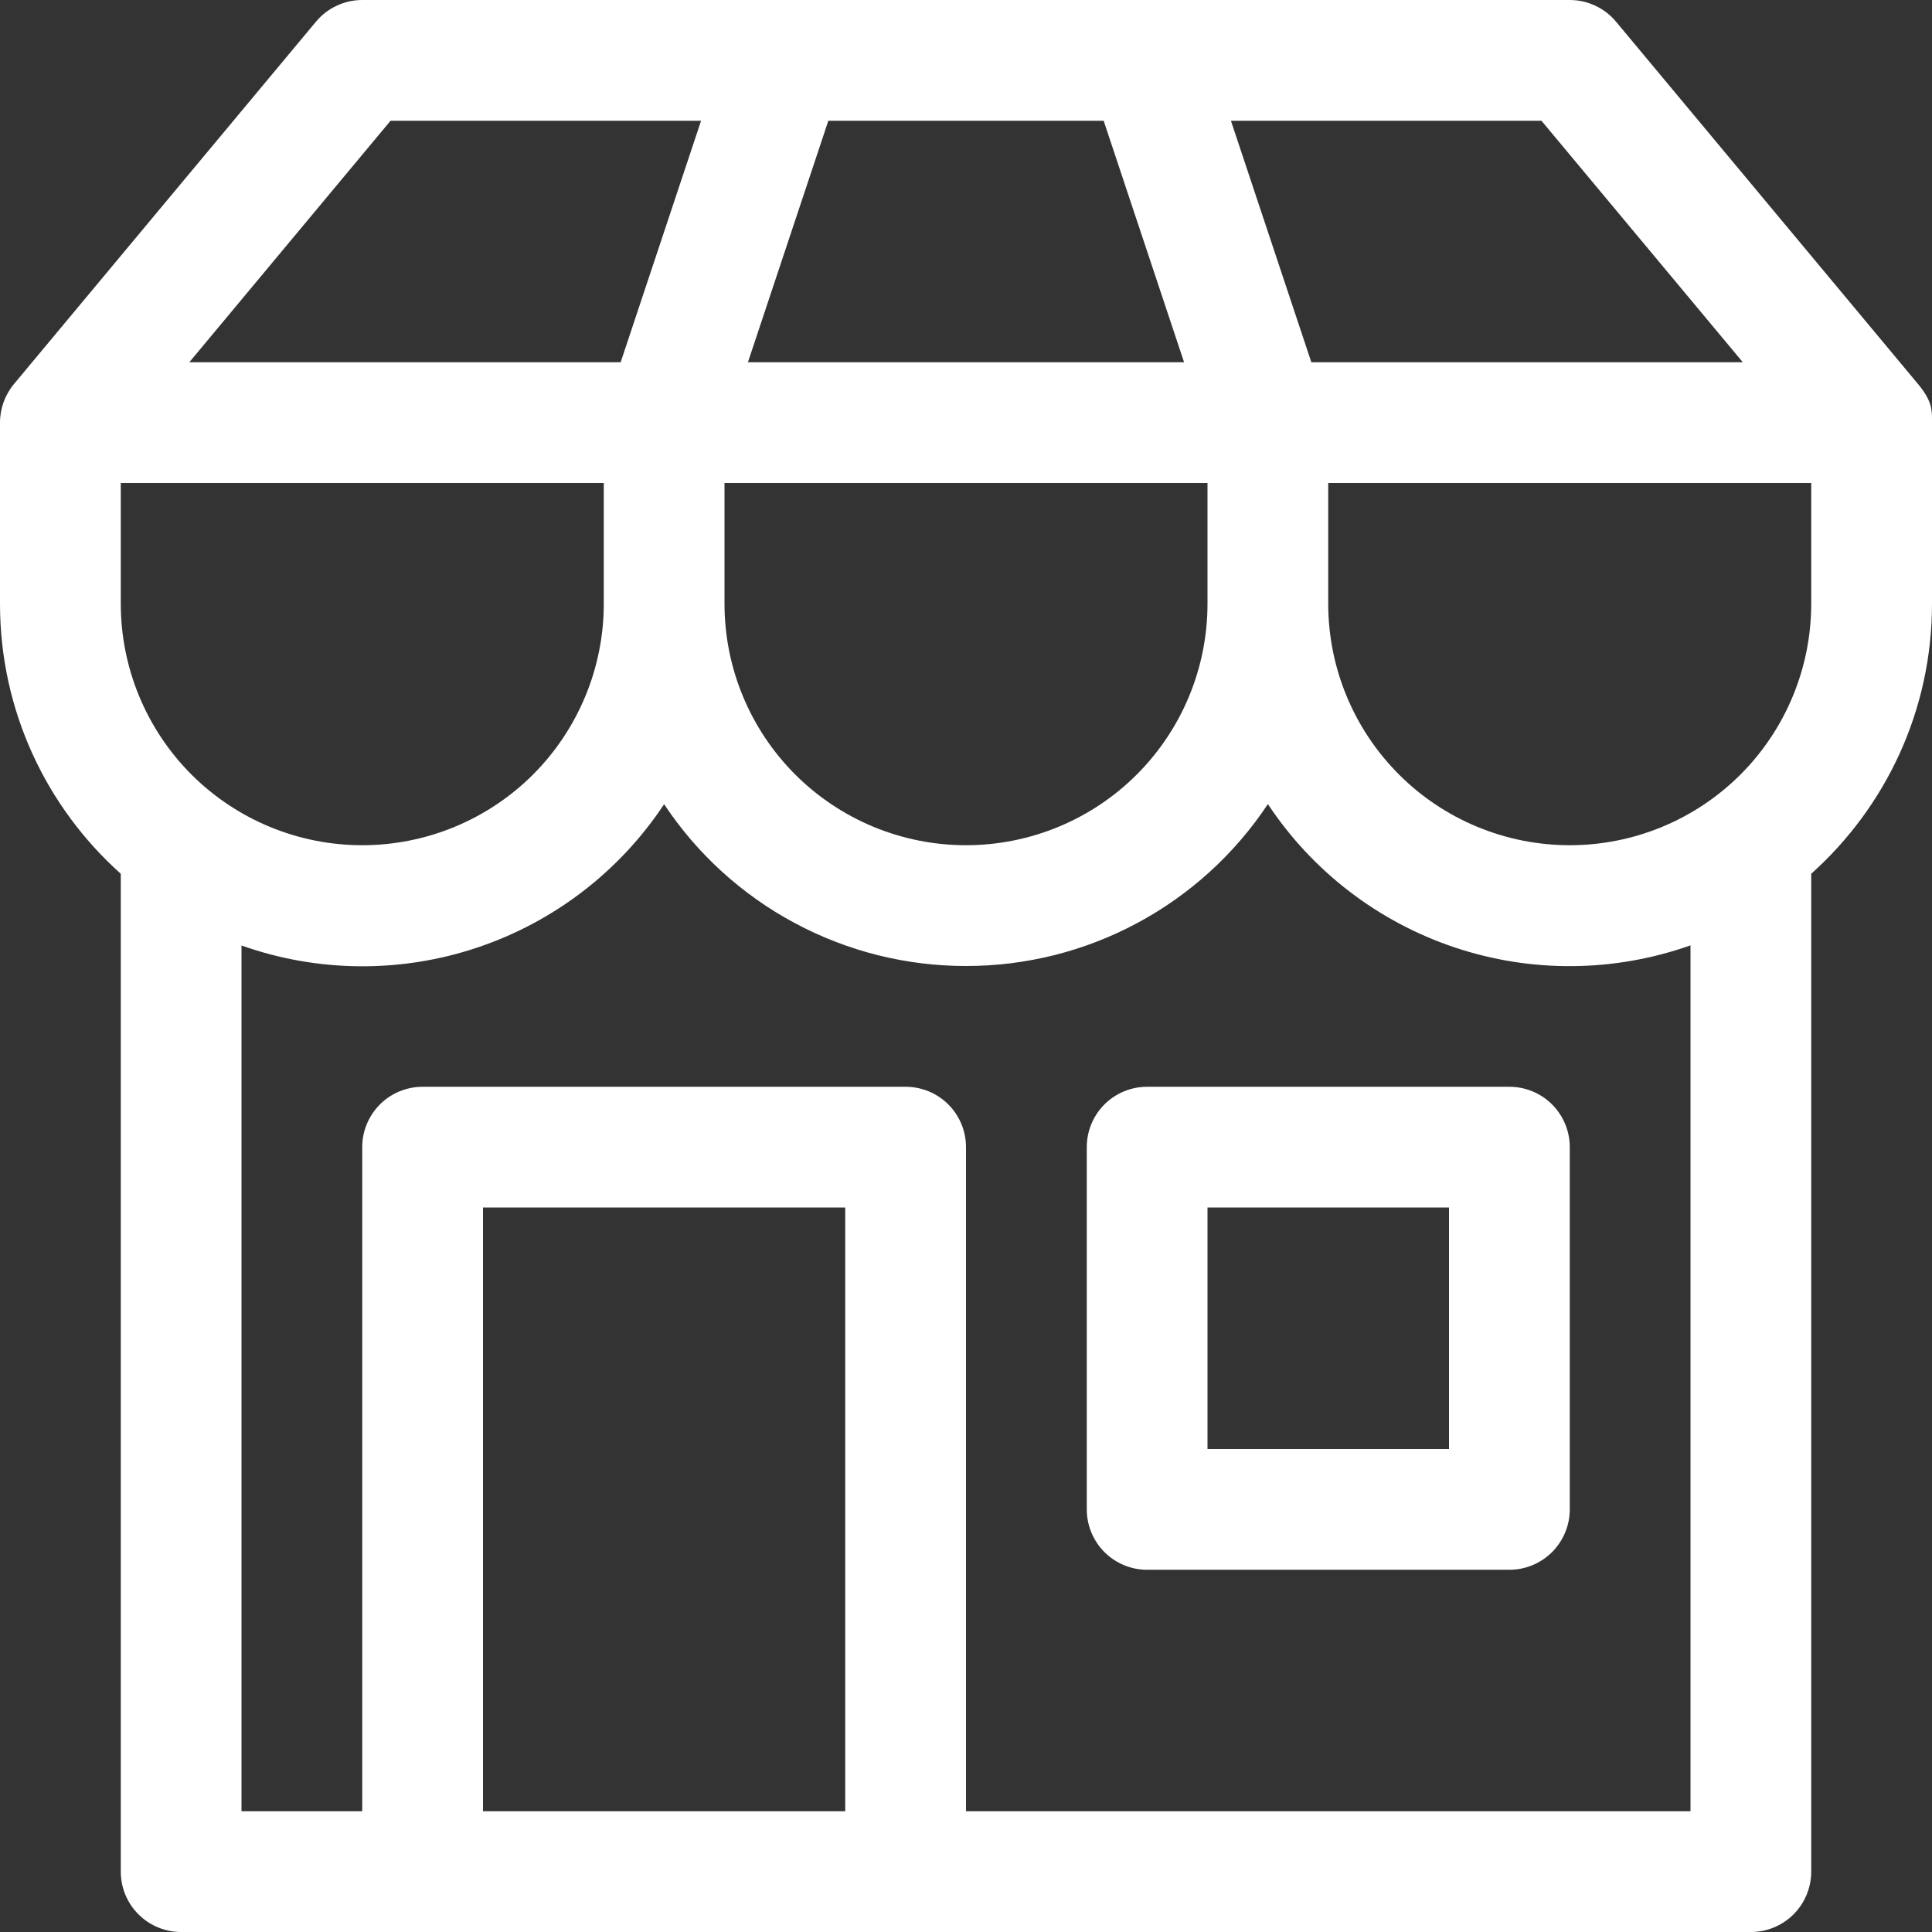 <?xml version="1.0" encoding="UTF-8"?> <svg xmlns="http://www.w3.org/2000/svg" viewBox="0 0 31.00 31.00" data-guides="{&quot;vertical&quot;:[],&quot;horizontal&quot;:[]}"><rect x="0" y="0" width="31.00" height="31.00" fill="#333333" stroke="none"/><defs></defs><path fill="#ffffff" stroke="none" fill-opacity="1" stroke-width="1" stroke-opacity="1" id="tSvg1d812ca0e7" title="Path 6" d="M17.438 18.406C17.438 20.344 17.438 22.281 17.438 24.219C17.438 24.476 17.54 24.722 17.721 24.904C17.903 25.085 18.149 25.188 18.406 25.188C20.344 25.188 22.281 25.188 24.219 25.188C24.476 25.188 24.722 25.085 24.904 24.904C25.085 24.722 25.188 24.476 25.188 24.219C25.188 22.281 25.188 20.344 25.188 18.406C25.188 18.149 25.085 17.903 24.904 17.721C24.722 17.54 24.476 17.438 24.219 17.438C22.281 17.438 20.344 17.438 18.406 17.438C18.149 17.438 17.903 17.54 17.721 17.721C17.54 17.903 17.438 18.149 17.438 18.406ZM19.375 23.25C19.375 21.958 19.375 20.667 19.375 19.375C20.667 19.375 21.958 19.375 23.25 19.375C23.25 20.667 23.25 21.958 23.25 23.25C21.958 23.25 20.667 23.25 19.375 23.25ZM5.812 0C5.67 0 5.53 0.031 5.402 0.092C5.273 0.152 5.159 0.24 5.069 0.349C3.454 2.286 1.839 4.224 0.225 6.161C0.08 6.335 0 6.555 0 6.781C0 7.75 0 8.719 0 9.688C0 11.408 0.748 12.956 1.938 14.02C1.938 19.357 1.938 24.694 1.938 30.031C1.938 30.288 2.04 30.535 2.221 30.716C2.403 30.898 2.649 31 2.906 31C11.302 31 19.698 31 28.094 31C28.351 31 28.597 30.898 28.779 30.716C28.96 30.535 29.062 30.288 29.062 30.031C29.062 24.694 29.062 19.357 29.062 14.02C30.252 12.954 31 11.408 31 9.688C31 8.707 31 7.727 31 6.746C31 6.572 31 6.433 30.775 6.161C29.161 4.224 27.546 2.286 25.931 0.349C25.841 0.24 25.727 0.152 25.598 0.092C25.47 0.031 25.329 0 25.188 0C18.729 0 12.271 0 5.812 0ZM5.812 13.562C4.785 13.562 3.799 13.154 3.072 12.428C2.346 11.701 1.938 10.715 1.938 9.688C1.938 9.042 1.938 8.396 1.938 7.75C4.521 7.75 7.104 7.75 9.688 7.75C9.688 8.396 9.688 9.042 9.688 9.688C9.688 10.715 9.279 11.701 8.553 12.428C7.826 13.154 6.84 13.562 5.812 13.562ZM15.5 13.562C14.472 13.562 13.487 13.154 12.76 12.428C12.033 11.701 11.625 10.715 11.625 9.688C11.625 9.042 11.625 8.396 11.625 7.75C14.208 7.75 16.792 7.75 19.375 7.75C19.375 8.396 19.375 9.042 19.375 9.688C19.375 10.715 18.967 11.701 18.24 12.428C17.513 13.154 16.528 13.562 15.5 13.562ZM25.188 13.562C24.16 13.562 23.174 13.154 22.448 12.428C21.721 11.701 21.312 10.715 21.312 9.688C21.312 9.042 21.312 8.396 21.312 7.75C23.896 7.75 26.479 7.75 29.062 7.75C29.062 8.396 29.062 9.042 29.062 9.688C29.062 10.715 28.654 11.701 27.927 12.428C27.201 13.154 26.215 13.562 25.188 13.562ZM5.812 29.062C5.167 29.062 4.521 29.062 3.875 29.062C3.875 24.432 3.875 19.801 3.875 15.171C5.096 15.604 6.427 15.616 7.656 15.205C8.885 14.794 9.941 13.984 10.656 12.904C11.186 13.703 11.906 14.358 12.752 14.811C13.597 15.264 14.541 15.501 15.5 15.5C16.459 15.501 17.404 15.264 18.249 14.81C19.094 14.357 19.814 13.701 20.344 12.902C21.059 13.982 22.115 14.792 23.344 15.203C24.573 15.614 25.904 15.601 27.125 15.169C27.125 19.8 27.125 24.431 27.125 29.062C23.25 29.062 19.375 29.062 15.5 29.062C15.5 25.51 15.5 21.958 15.5 18.406C15.5 18.149 15.398 17.903 15.216 17.721C15.035 17.54 14.788 17.438 14.531 17.438C11.948 17.438 9.365 17.438 6.781 17.438C6.524 17.438 6.278 17.54 6.096 17.721C5.915 17.903 5.812 18.149 5.812 18.406C5.812 21.958 5.812 25.51 5.812 29.062ZM9.959 5.812C7.652 5.812 5.345 5.812 3.038 5.812C4.114 4.521 5.19 3.229 6.266 1.938C7.927 1.938 9.588 1.938 11.249 1.938C10.819 3.229 10.389 4.521 9.959 5.812ZM18.999 5.812C16.666 5.812 14.334 5.812 12.001 5.812C12.431 4.521 12.861 3.229 13.291 1.938C14.764 1.938 16.236 1.938 17.709 1.938C18.139 3.229 18.569 4.521 18.999 5.812ZM21.041 5.812C20.611 4.521 20.181 3.229 19.751 1.938C21.412 1.938 23.073 1.938 24.734 1.938C25.811 3.229 26.887 4.521 27.964 5.812C25.656 5.812 23.349 5.812 21.041 5.812C21.041 5.812 21.041 5.812 21.041 5.812ZM7.75 29.062C7.75 25.833 7.75 22.604 7.75 19.375C9.688 19.375 11.625 19.375 13.562 19.375C13.562 22.604 13.562 25.833 13.562 29.062C11.625 29.062 9.688 29.062 7.75 29.062Z"></path></svg> 
